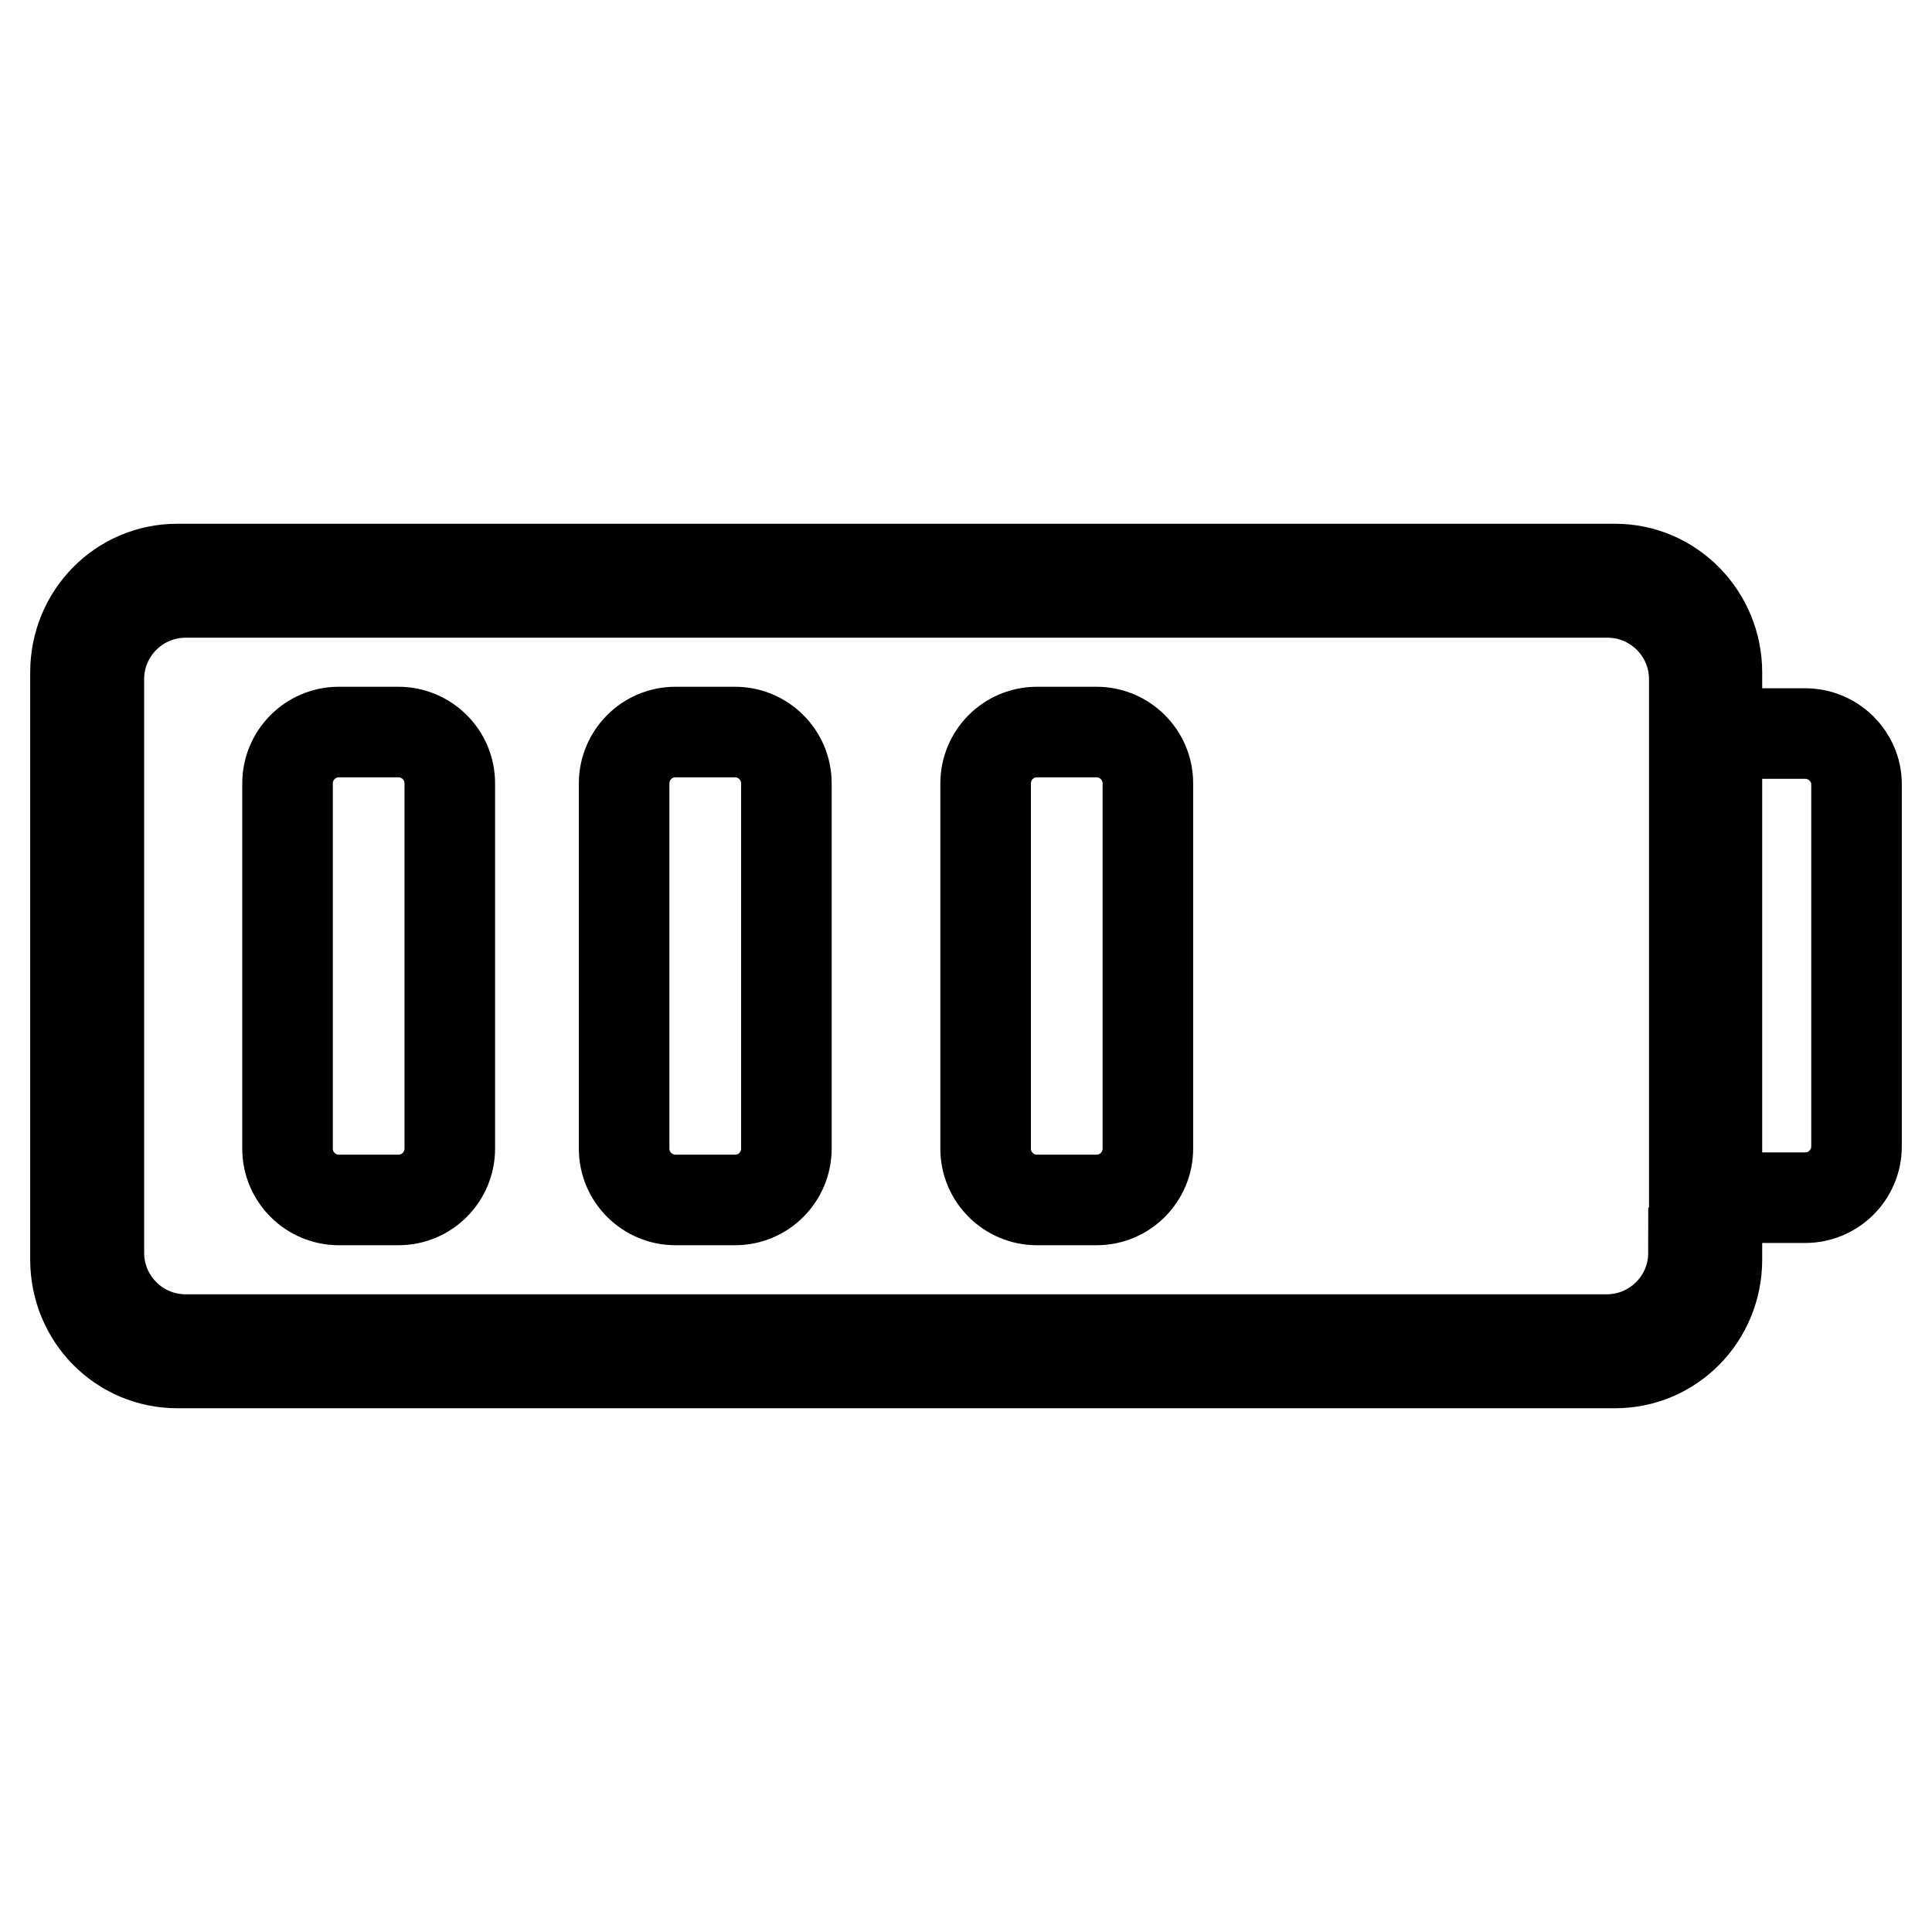 <?xml version="1.0" encoding="utf-8"?>
<!-- Svg Vector Icons : http://www.onlinewebfonts.com/icon -->
<!DOCTYPE svg PUBLIC "-//W3C//DTD SVG 1.1//EN" "http://www.w3.org/Graphics/SVG/1.1/DTD/svg11.dtd">
<svg version="1.1" xmlns="http://www.w3.org/2000/svg" xmlns:xlink="http://www.w3.org/1999/xlink" x="0px" y="0px" viewBox="0 0 256 256" enable-background="new 0 0 256 256" xml:space="preserve">
<g><g><path stroke-width="12" fill-opacity="0" stroke="#000000"  d="M239.2,97.2h-11.2c-0.6,0-1.2,0.1-1.8,0.2v61.1c0.6,0.1,1.2,0.2,1.8,0.2h11.2c3.7,0,6.8-3,6.8-6.8v-48C246,100.3,243,97.2,239.2,97.2z"/><path stroke-width="12" fill-opacity="0" stroke="#000000"  d="M59.6,152.2c0,3.7-3,6.8-6.8,6.8h-7.9c-3.7,0-6.8-3-6.8-6.8v-48.4c0-3.7,3-6.8,6.8-6.8h7.9c3.7,0,6.8,3,6.8,6.8V152.2z"/><path stroke-width="12" fill-opacity="0" stroke="#000000"  d="M104.2,152.2c0,3.7-3,6.8-6.8,6.8h-7.9c-3.7,0-6.8-3-6.8-6.8v-48.4c0-3.7,3-6.8,6.8-6.8h7.9c3.7,0,6.8,3,6.8,6.8V152.2z"/><path stroke-width="12" fill-opacity="0" stroke="#000000"  d="M152.1,152.2c0,3.7-3,6.8-6.8,6.8h-7.9c-3.7,0-6.8-3-6.8-6.8v-48.4c0-3.7,3-6.8,6.8-6.8h7.9c3.7,0,6.8,3,6.8,6.8V152.2z"/><path stroke-width="12" fill-opacity="0" stroke="#000000"  d="M214,75.4H23.5c-7.5,0-13.5,6.1-13.5,13.7v77.8c0,7.6,6,13.7,13.5,13.7H214c7.5,0,13.5-6.1,13.5-13.7V89.1C227.5,81.6,221.5,75.4,214,75.4z M224.4,166c0,6.4-5.2,11.5-11.5,11.5H24.6c-6.4,0-11.5-5.2-11.5-11.5V90c0-6.4,5.2-11.5,11.5-11.5H213c6.4,0,11.5,5.2,11.5,11.5V166z"/></g></g>
</svg>